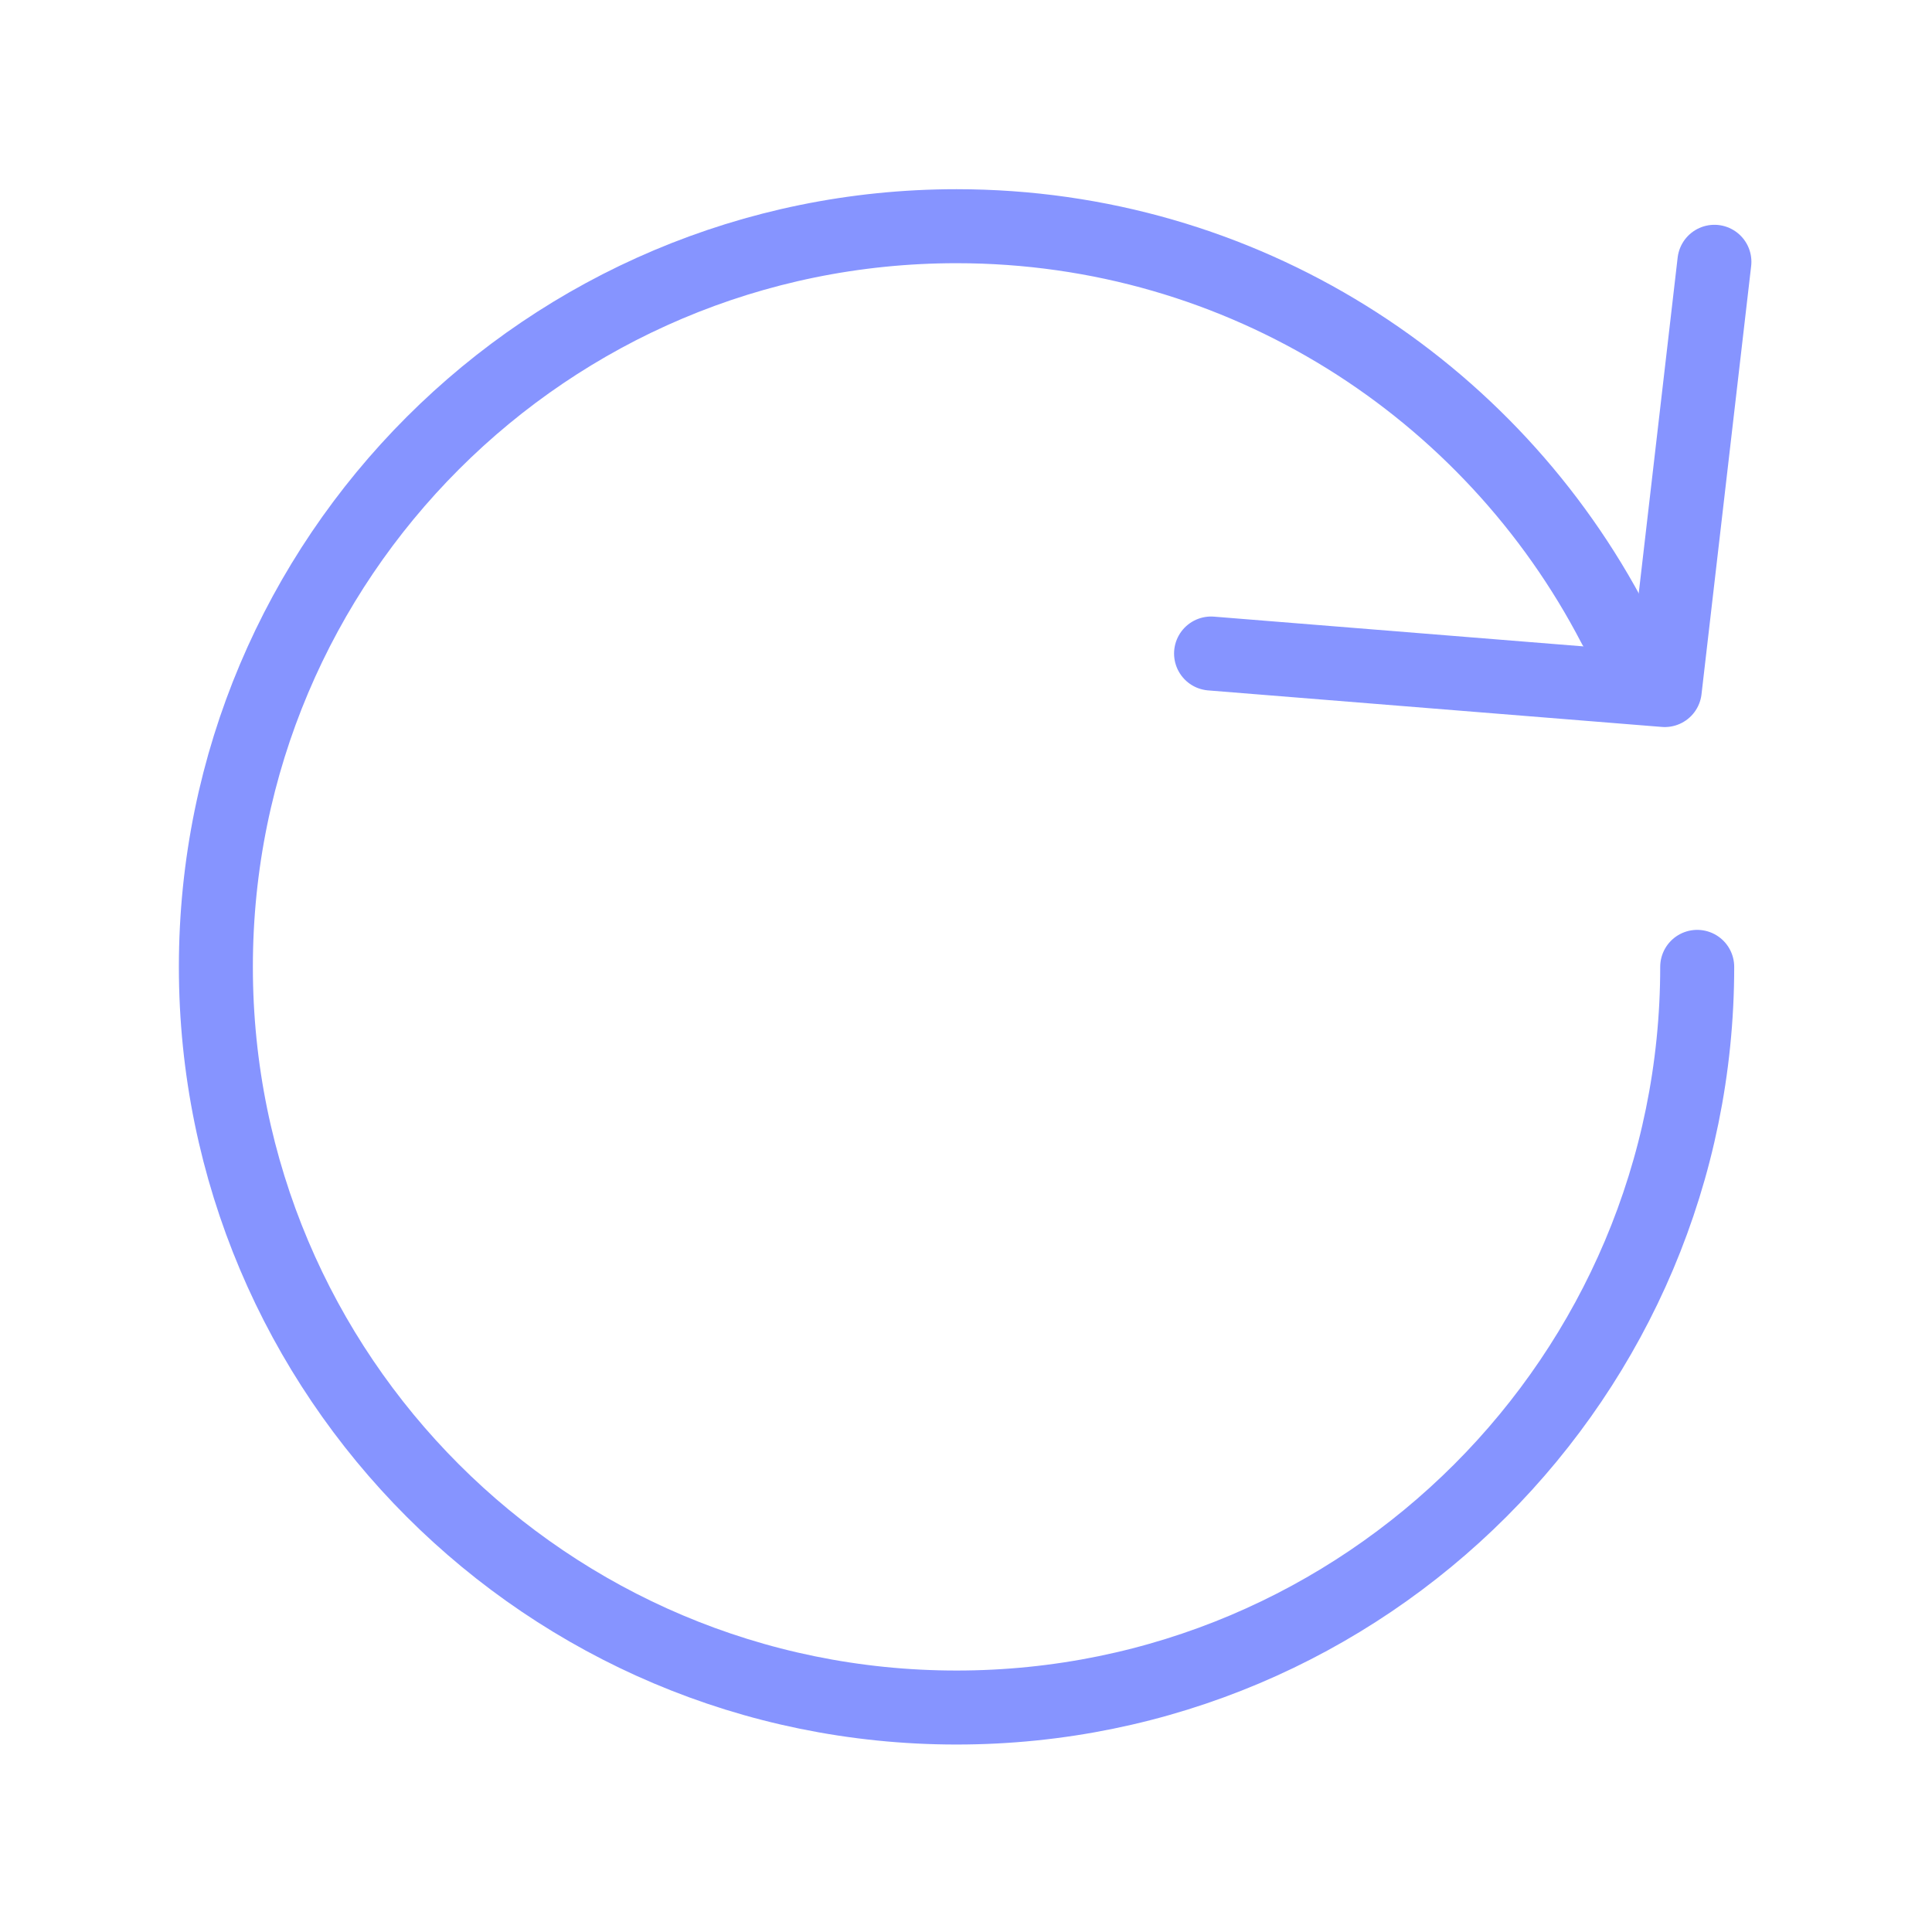 <?xml version="1.0" encoding="UTF-8"?>
<svg id="Layer_1" xmlns="http://www.w3.org/2000/svg" version="1.1" viewBox="0 0 130.423 130.423">
  <!-- Generator: Adobe Illustrator 30.0.0, SVG Export Plug-In . SVG Version: 2.1.1 Build 123)  -->
  <defs>
    <style>
      .st0, .st1 {
        fill: none;
      }

      .st1 {
        stroke: #8694ff;
        stroke-linecap: round;
        stroke-linejoin: round;
        stroke-width: 4.995px;
      }
    </style>
  </defs>
  <rect class="st0" x="-.295" y=".029" width="130.423" height="130.423"/>
  <g>
    <path class="st1" d="M114.573,65.27c0,27.614-22.386,50-50,50S14.573,92.884,14.573,65.27,36.958,15.27,64.573,15.27c19.319,0,36.078,10.956,44.404,26.994"/>
    <polyline class="st1" points="81.755 44.117 112.382 46.583 115.734 17.673"/>
  </g>
</svg>